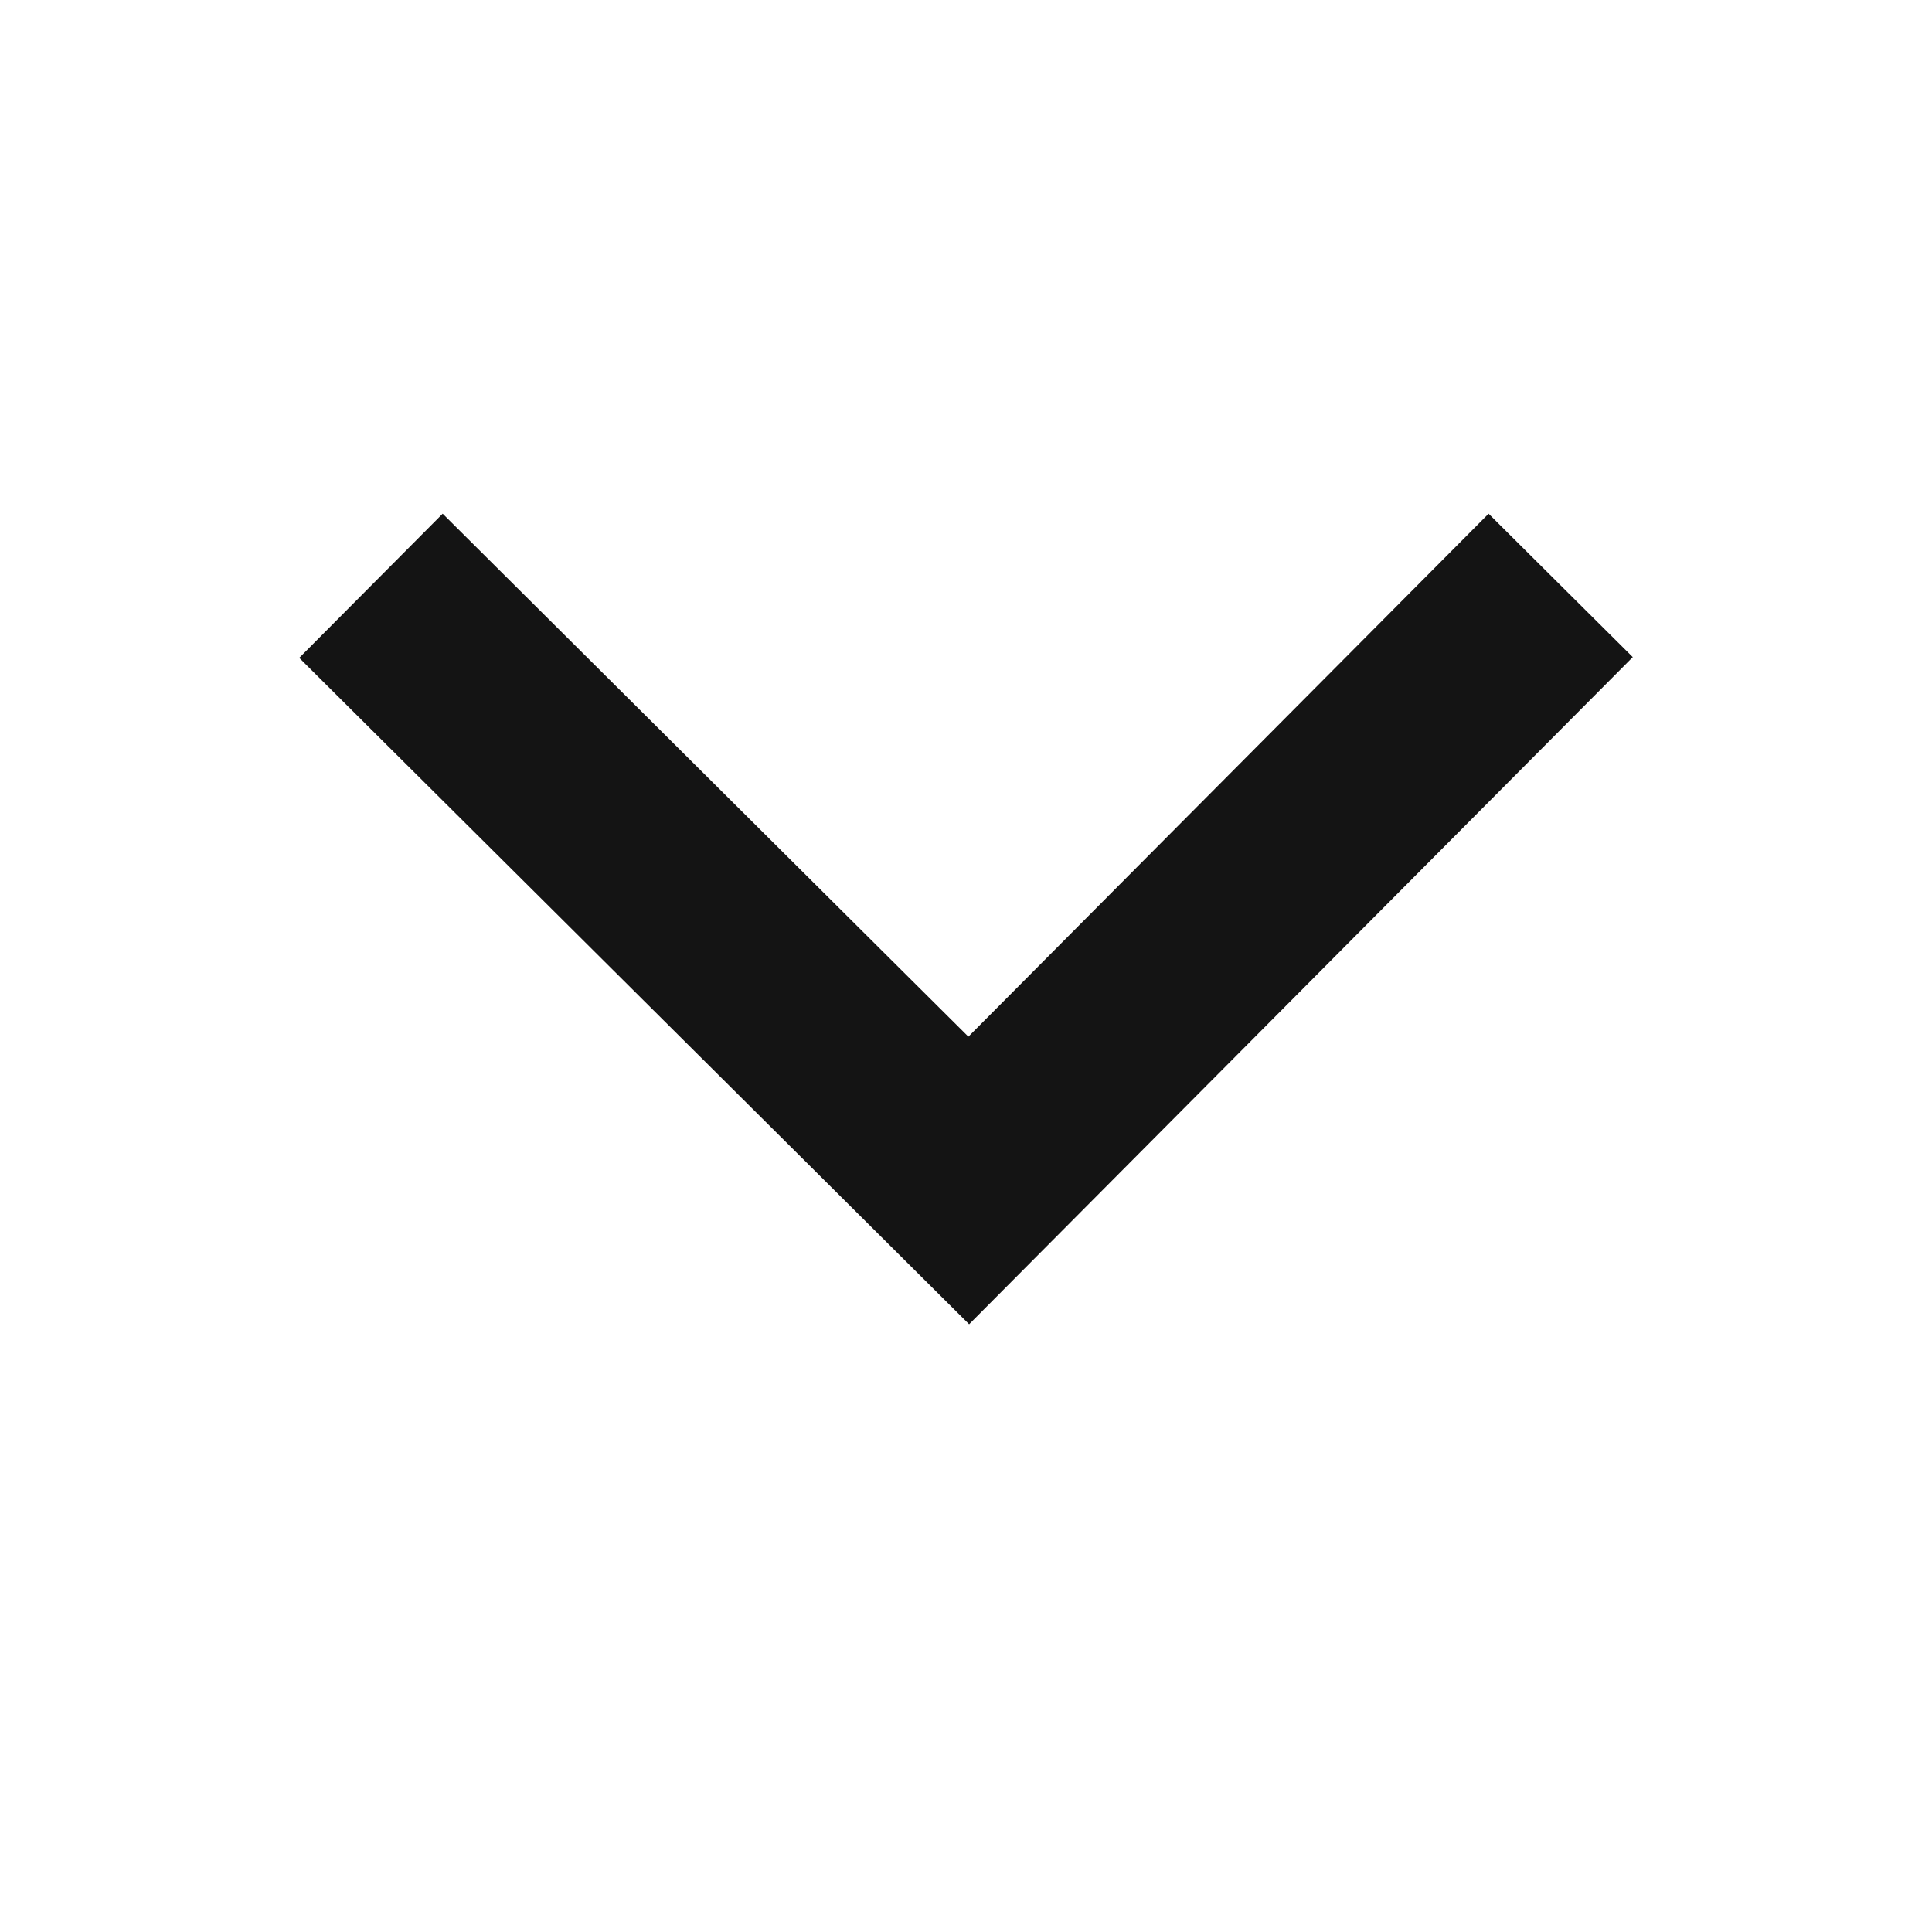 <svg width="19" height="19" viewBox="0 0 19 19" fill="none" xmlns="http://www.w3.org/2000/svg">
<path d="M4.357 6.466L9.527 11.609L14.643 6.466" stroke="#141414" stroke-width="2" stroke-linecap="square"/>
</svg>